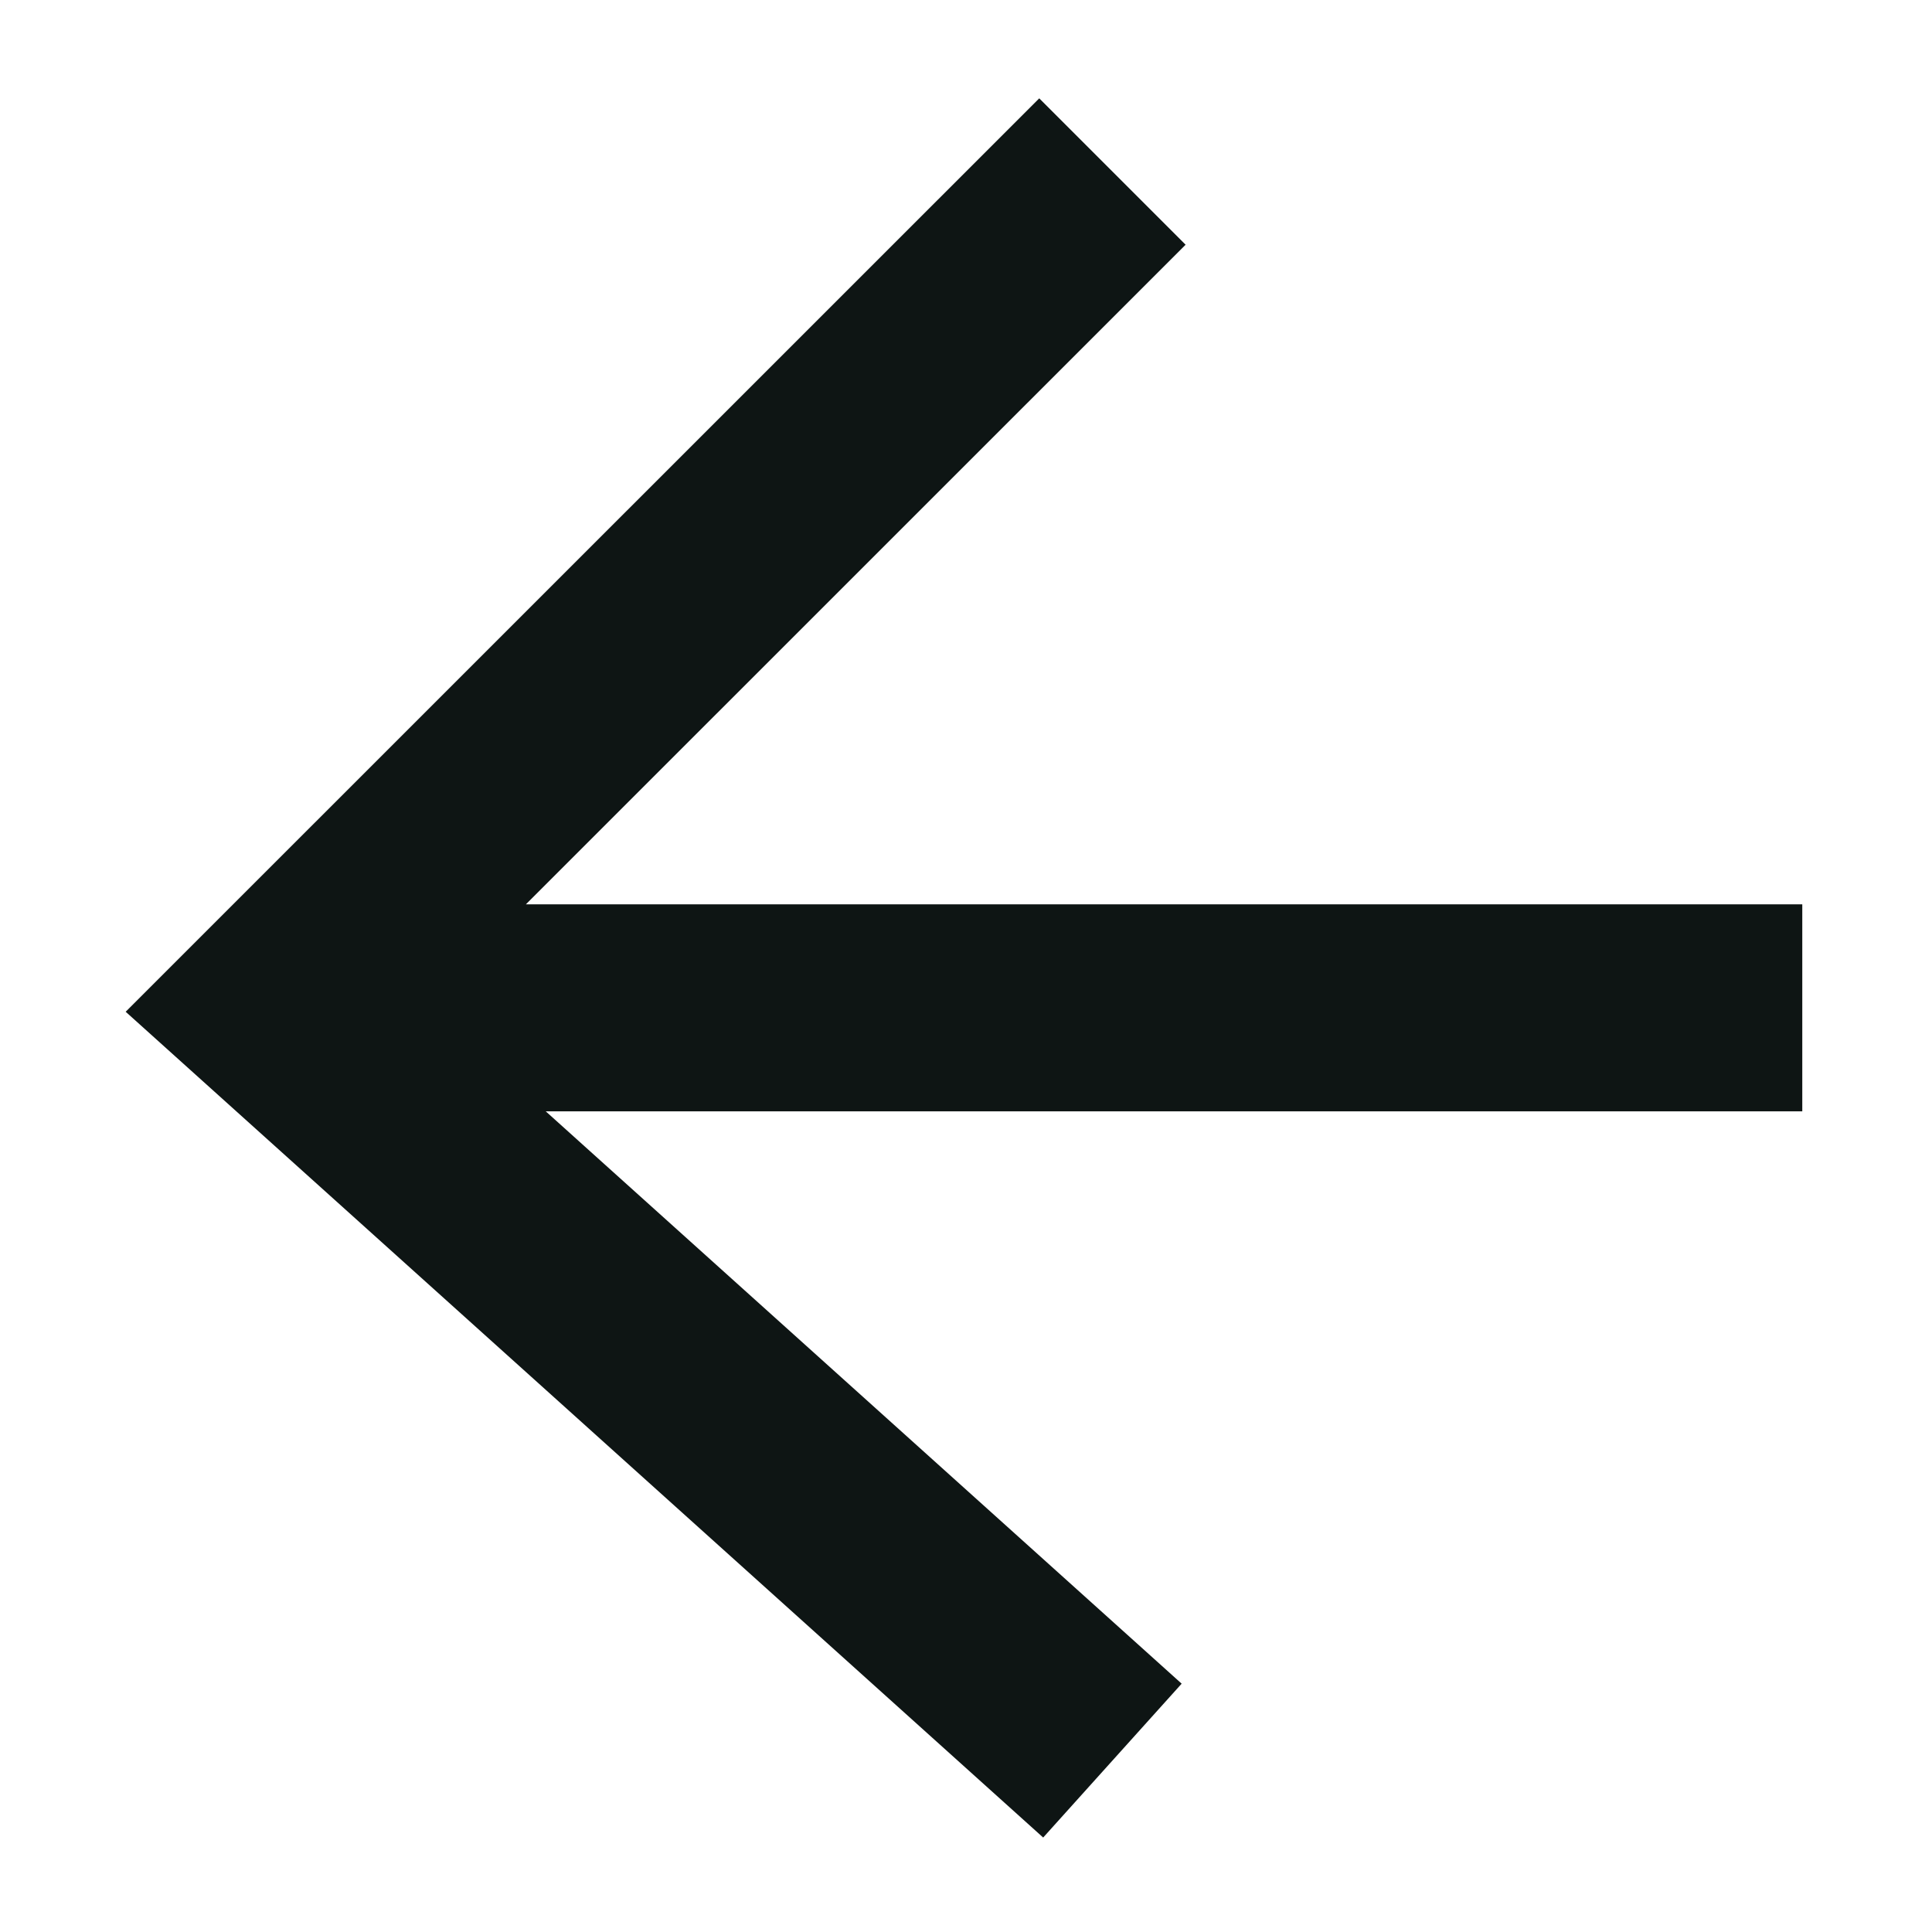 <svg width="14" height="14" viewBox="0 0 14 14" fill="none" xmlns="http://www.w3.org/2000/svg">
<path d="M13.06 7.303L2.001 7.303M8.061 12.758L2 7.303L8.061 1.243" stroke="#0E1514" stroke-width="1.5"/>
</svg>
